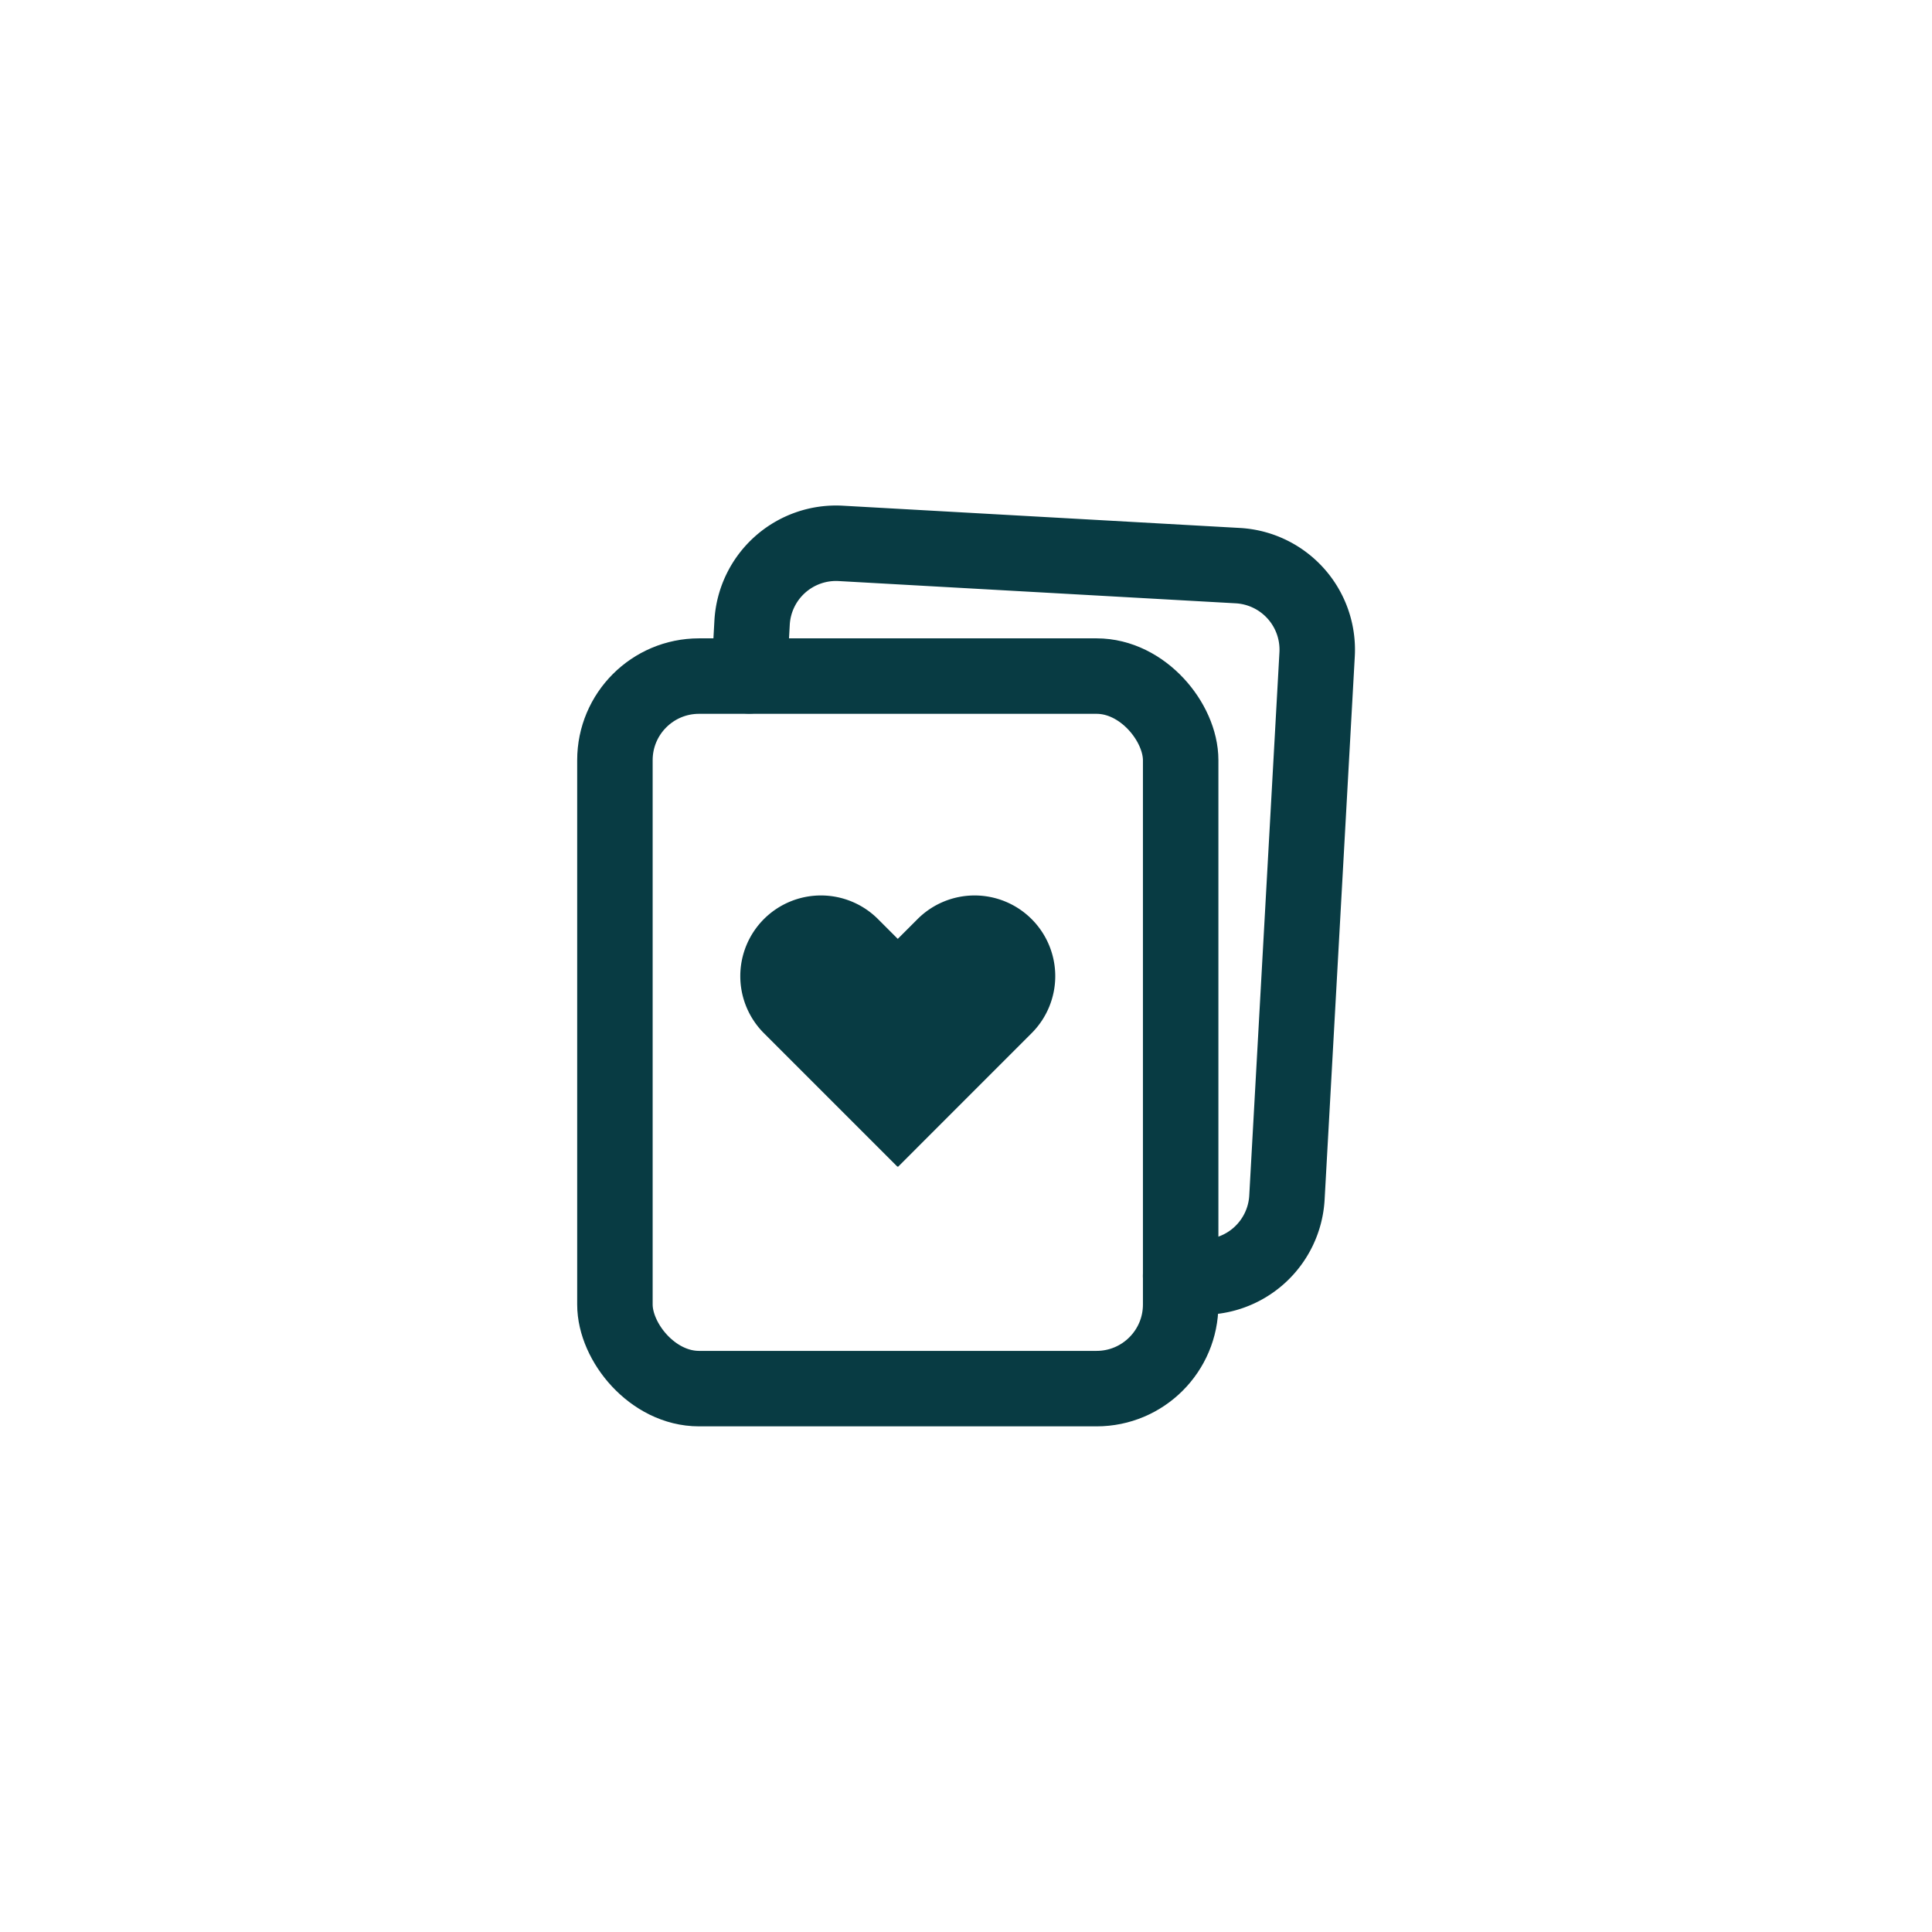 <?xml version="1.0" ?>
<svg width="800px" height="800px" viewBox="0 0 512 512" data-name="Layer 1" id="Layer_1" xmlns="http://www.w3.org/2000/svg"><defs><style>.cls-1{fill:#083b43;}.cls-2{fill:none;stroke:#083b43;stroke-linecap:round;stroke-linejoin:round;stroke-width:20px;}</style></defs><title/><path class="cls-1" d="M273.39,243.57h0a21.37,21.37,0,0,0-30.23,0l-5.24,5.24-5.24-5.24a21.38,21.38,0,0,0-30.24,0h0a21.39,21.39,0,0,0,0,30.23l35.4,35.4.08-.08.08.08,35.39-35.4A21.37,21.37,0,0,0,273.39,243.57Z"/><rect class="cls-2" height="188.83" rx="22.29" ry="22.29" width="149.93" x="162.96" y="179.17"/><path class="cls-2" d="M312.88,338.13l4.69.26a22.3,22.3,0,0,0,23.48-21l8-144a22.31,22.31,0,0,0-21-23.49L222.79,144a22.29,22.29,0,0,0-23.48,21l-.78,14.11"/></svg>